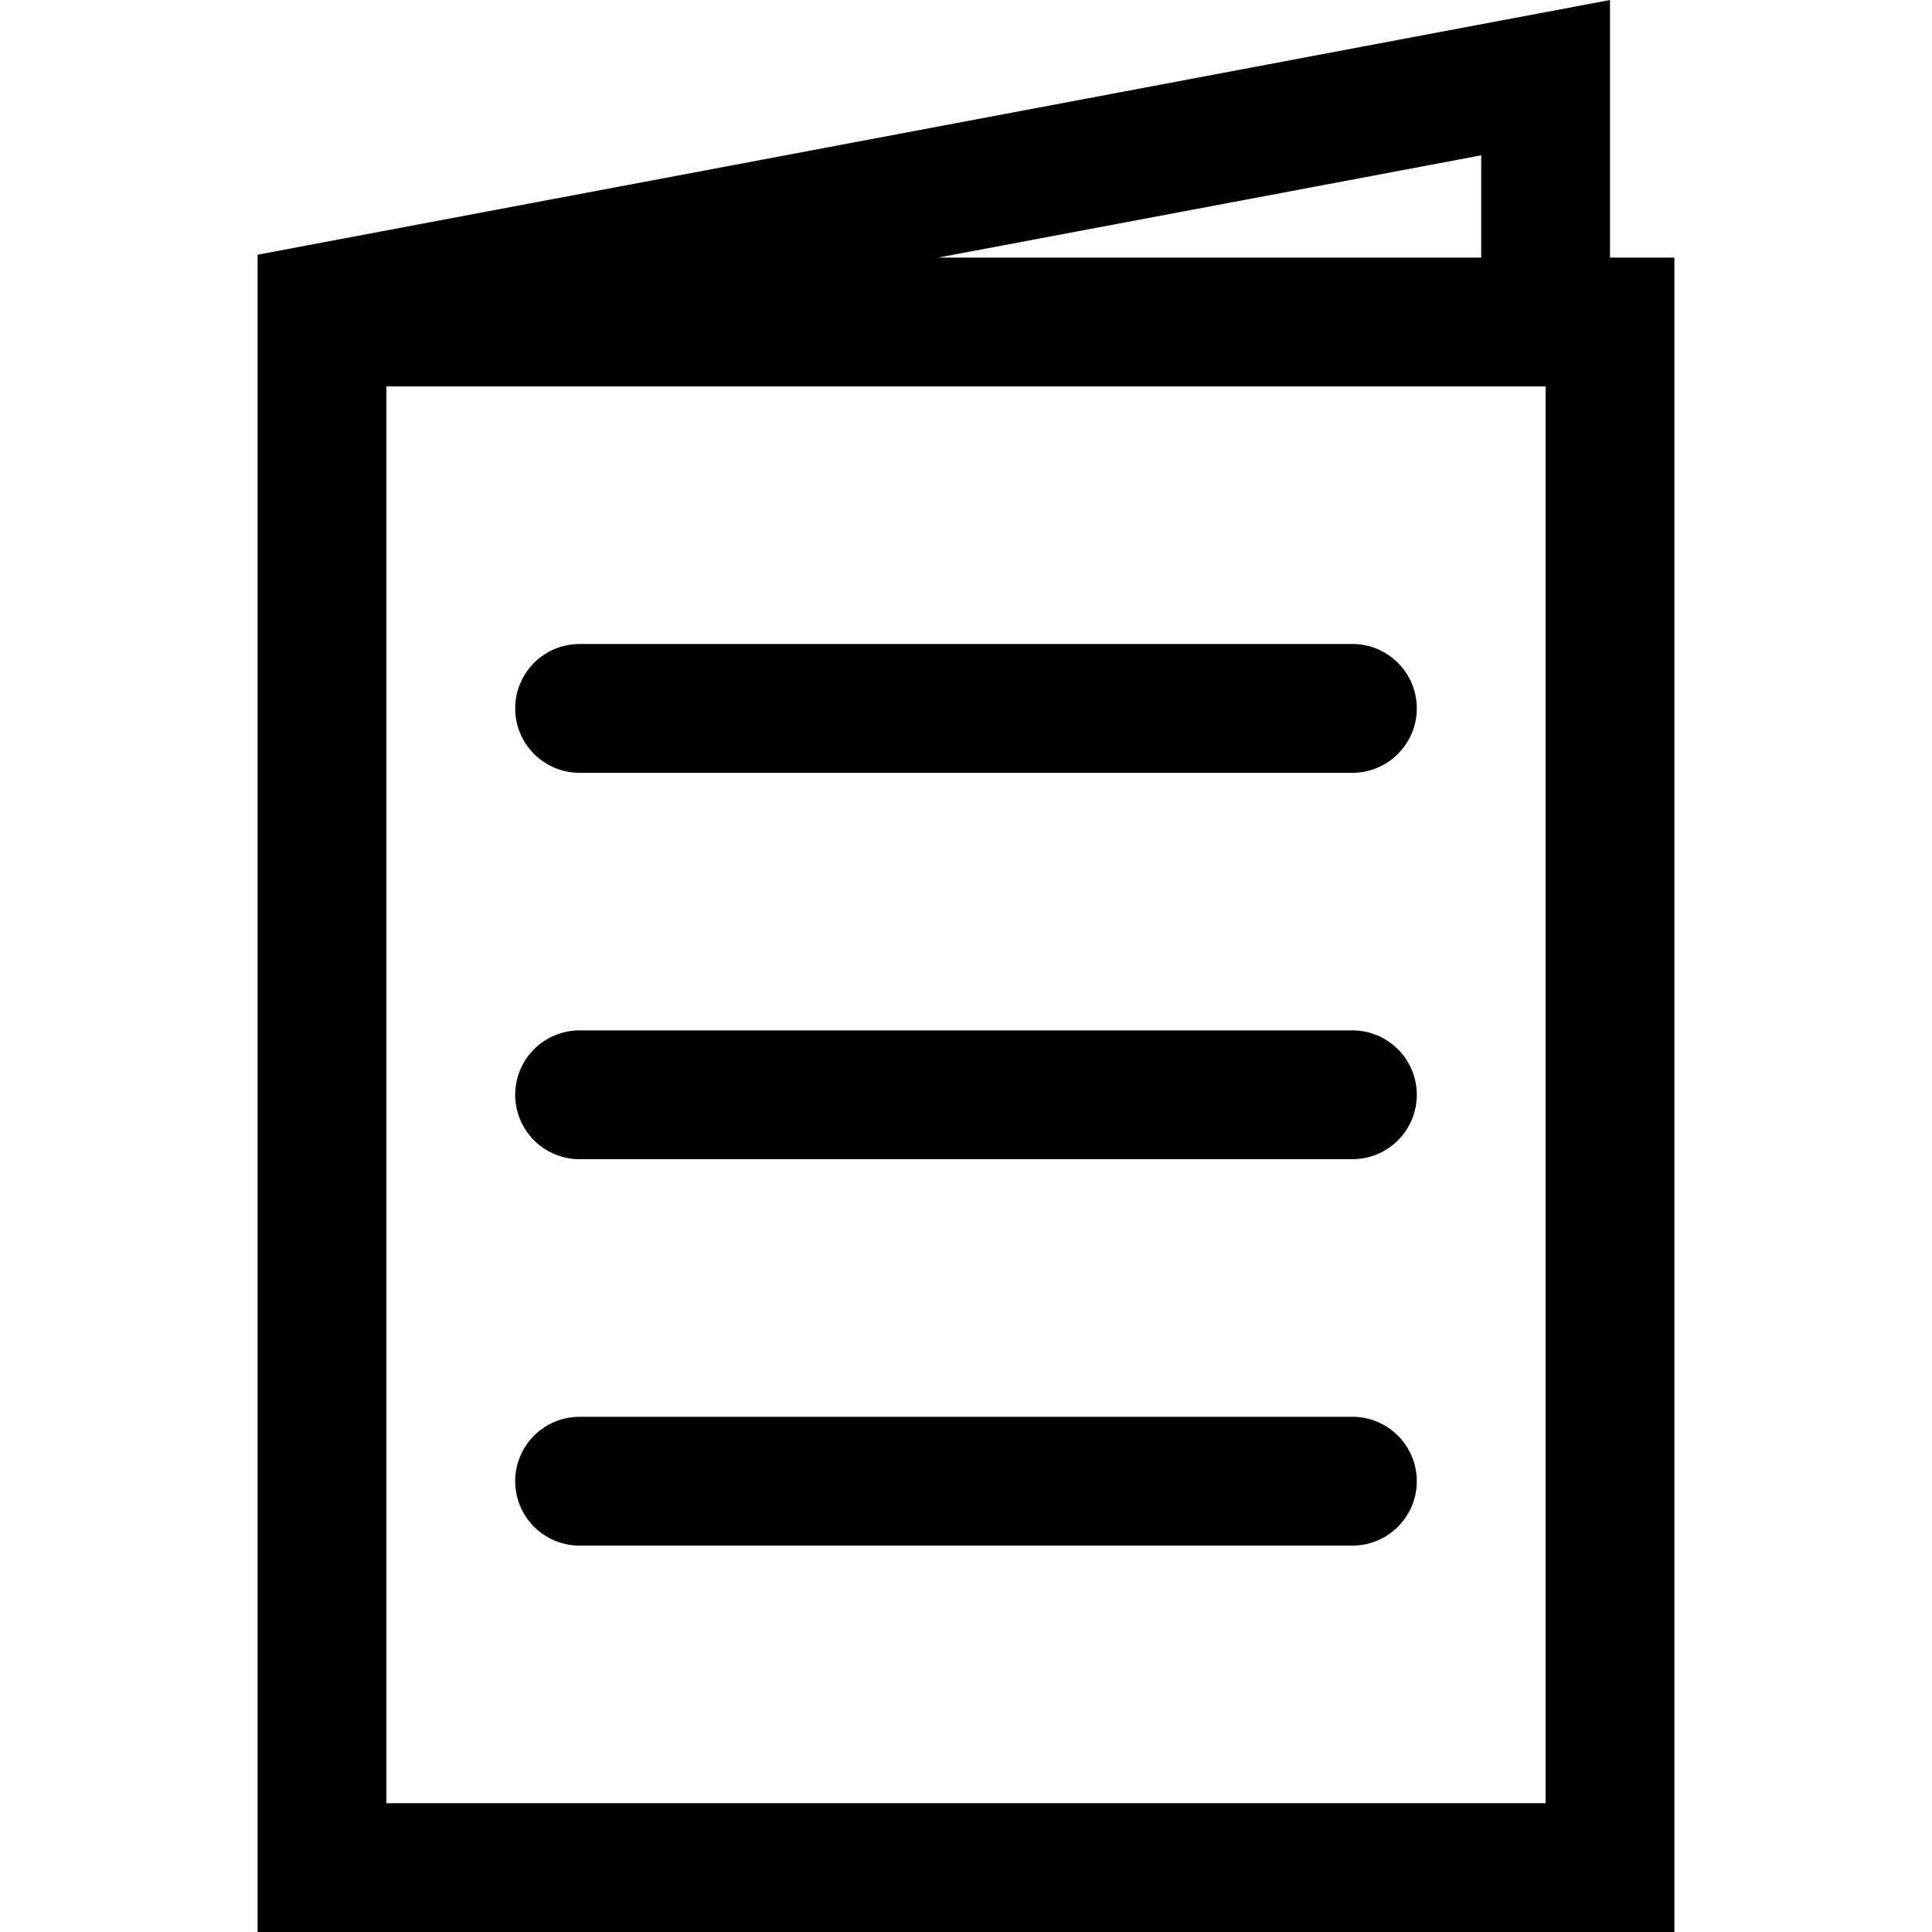 <svg xmlns="http://www.w3.org/2000/svg" viewBox="0 0 30 30"><path d="M25 4V0L4 3.955V30h22V4zm-2-1.588V4h-8.433zM24 28H6V6h18zM8 23a1 1 0 0 1 1-1h12a1 1 0 0 1 0 2H9a1 1 0 0 1-1-1m0-6a1 1 0 0 1 1-1h12a1 1 0 0 1 0 2H9a1 1 0 0 1-1-1m0-6a1 1 0 0 1 1-1h12a1 1 0 0 1 0 2H9a1 1 0 0 1-1-1"/></svg>